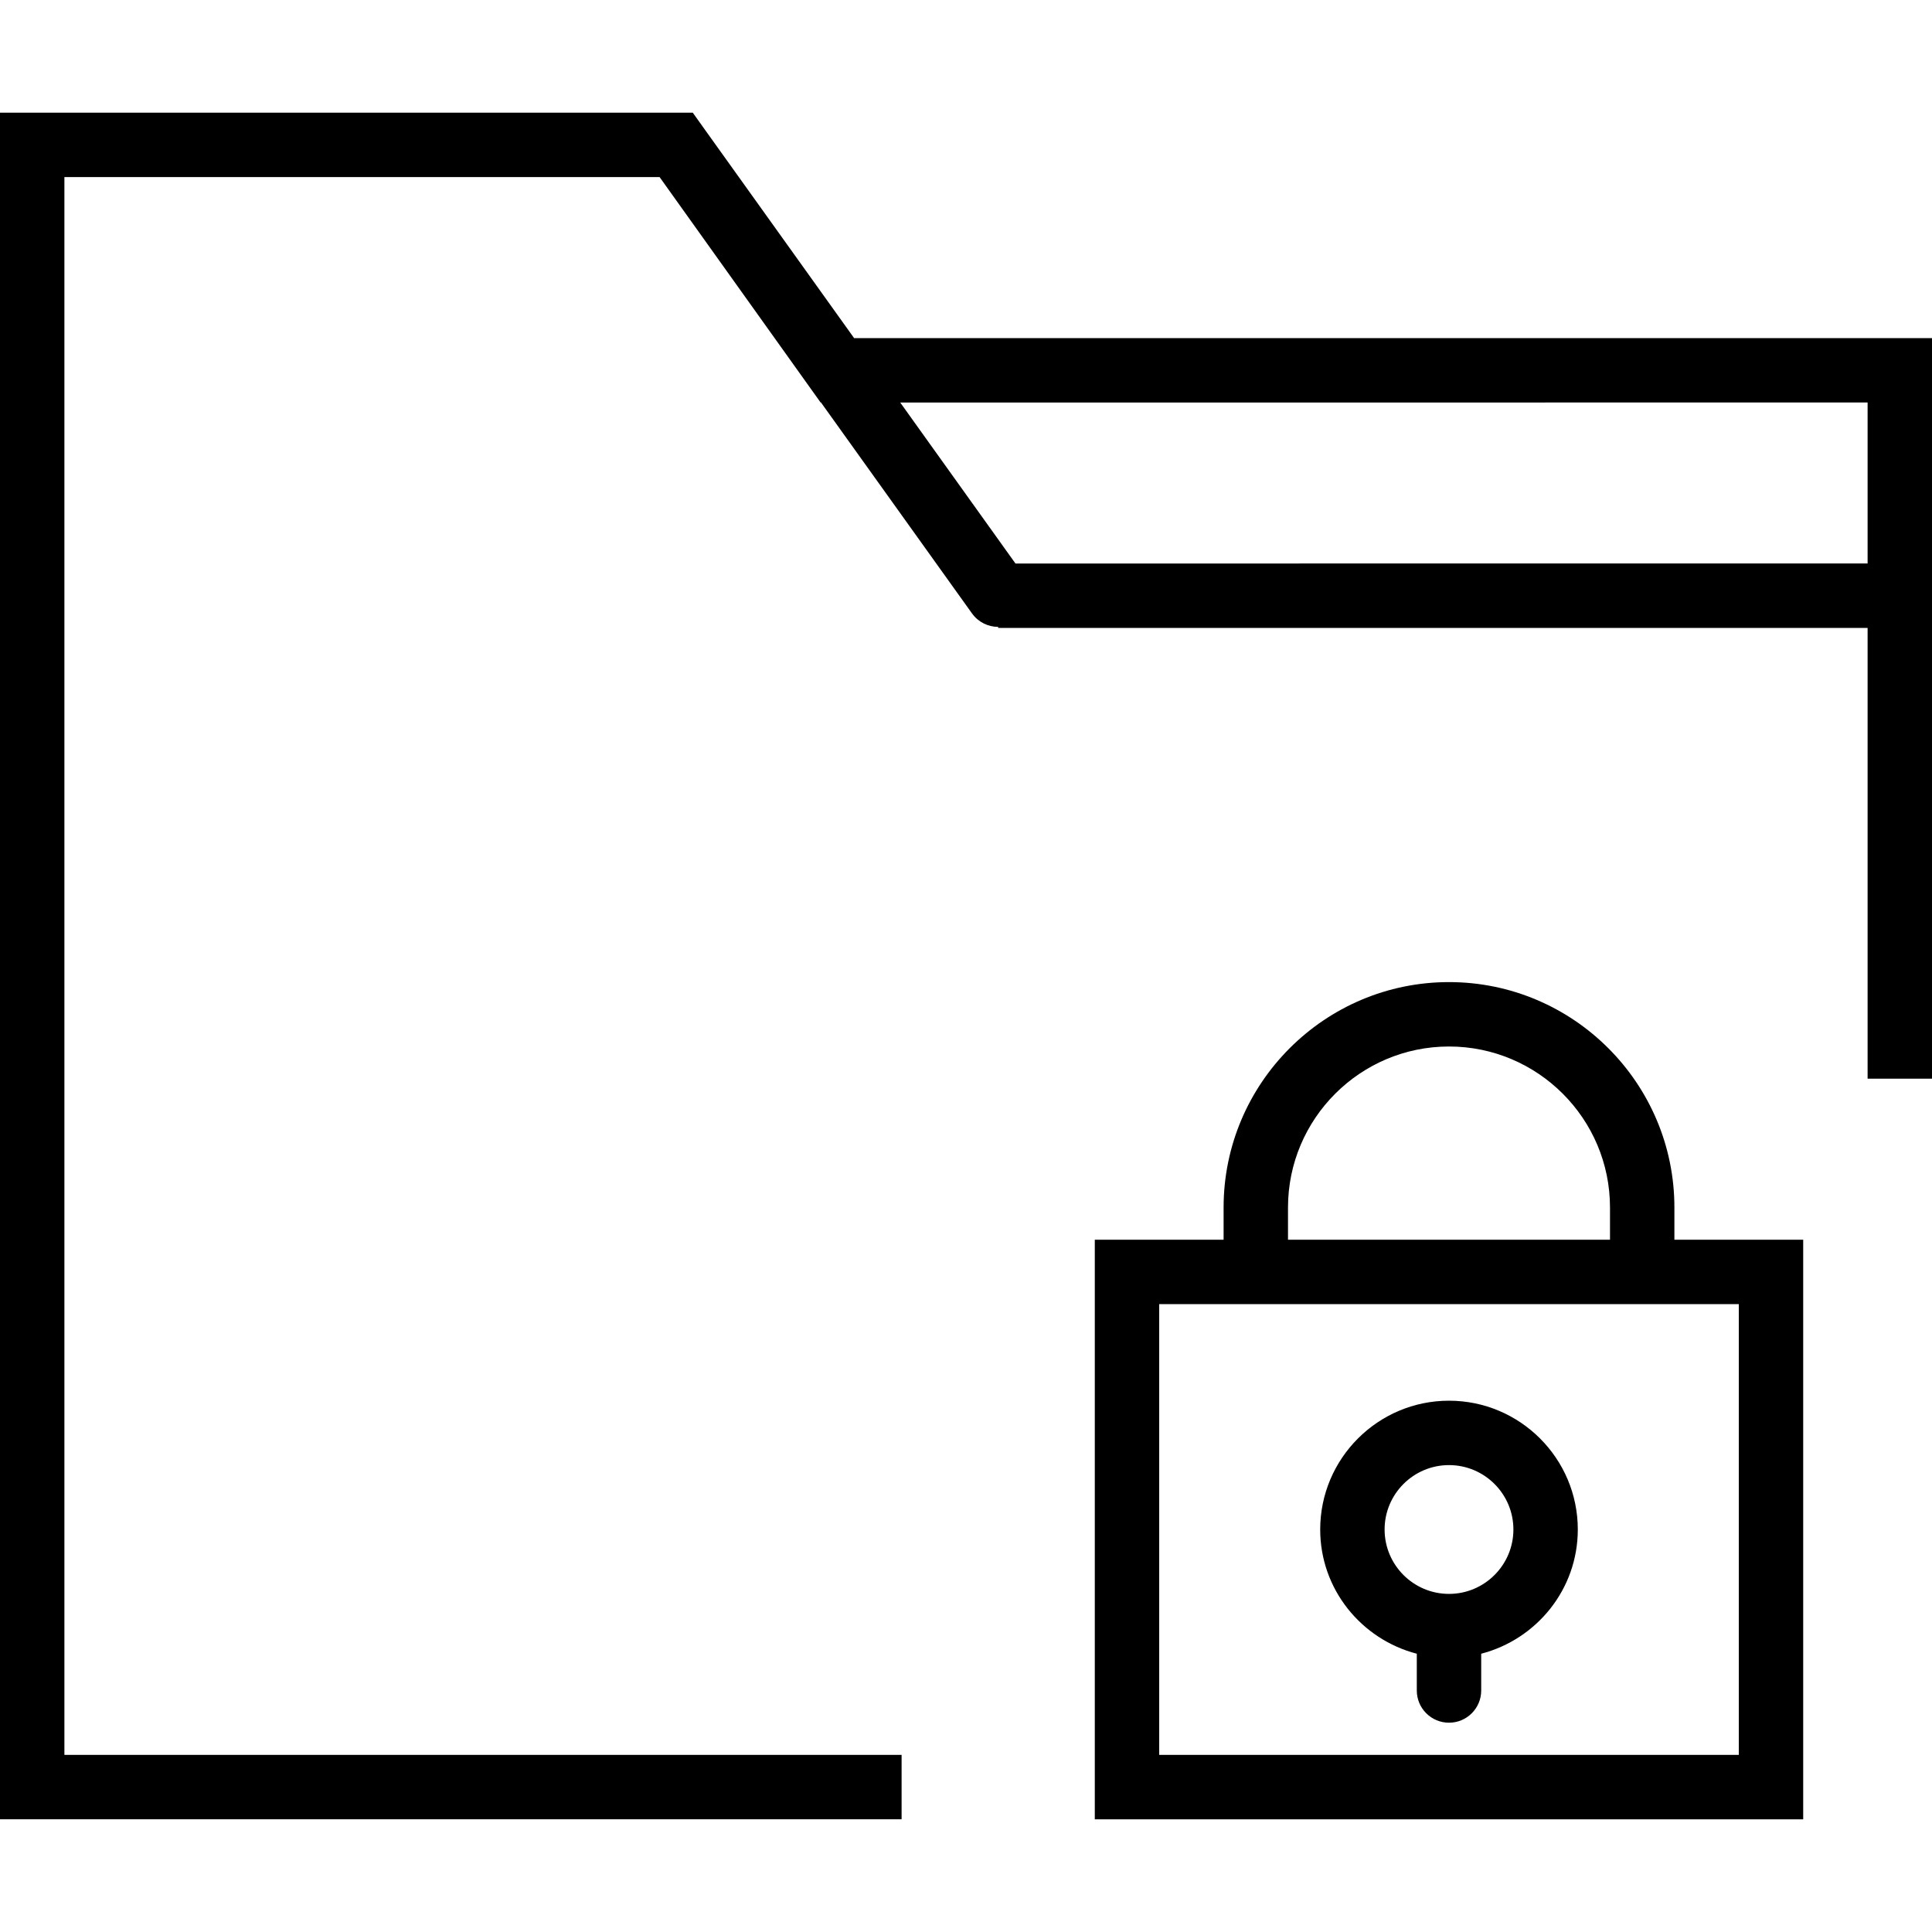 <?xml version="1.0" encoding="iso-8859-1"?>
<!-- Generator: Adobe Illustrator 18.0.0, SVG Export Plug-In . SVG Version: 6.00 Build 0)  -->
<!DOCTYPE svg PUBLIC "-//W3C//DTD SVG 1.1//EN" "http://www.w3.org/Graphics/SVG/1.1/DTD/svg11.dtd">
<svg version="1.1" id="Capa_1" xmlns="http://www.w3.org/2000/svg" xmlns:xlink="http://www.w3.org/1999/xlink" x="0px" y="0px"
	 viewBox="0 0 60 60" style="enable-background:new 0 0 60 60;" xml:space="preserve">
<g>
	<path d="M52,37.5c0-3.859-3.14-7-7-7s-7,3.141-7,7v1h-4v18h22v-18h-4V37.5z M40,37.5c0-2.757,2.243-5,5-5s5,2.243,5,5v1H40V37.5z
		 M54,40.5v14H36v-14h2h14H54z"/>
	<path d="M44,51.358V52.5c0,0.553,0.448,1,1,1s1-0.447,1-1v-1.142c1.72-0.447,3-1.999,3-3.858c0-2.206-1.794-4-4-4s-4,1.794-4,4
		C41,49.359,42.28,50.911,44,51.358z M45,45.5c1.103,0,2,0.897,2,2s-0.897,2-2,2s-2-0.897-2-2S43.897,45.5,45,45.5z"/>
	<path d="M26.525,10.5l-4.618-6.451L21.515,3.5H0v53h28v-2H2v-49h18.485l5,7h0.012l4.69,6.551c0.195,0.272,0.501,0.417,0.813,0.418
		V19.5h27v14h2v-23H26.525z M31.536,17.5l-3.579-5H58v5H31.536z"/>
</g>
<g>
</g>
<g>
</g>
<g>
</g>
<g>
</g>
<g>
</g>
<g>
</g>
<g>
</g>
<g>
</g>
<g>
</g>
<g>
</g>
<g>
</g>
<g>
</g>
<g>
</g>
<g>
</g>
<g>
</g>
</svg>
